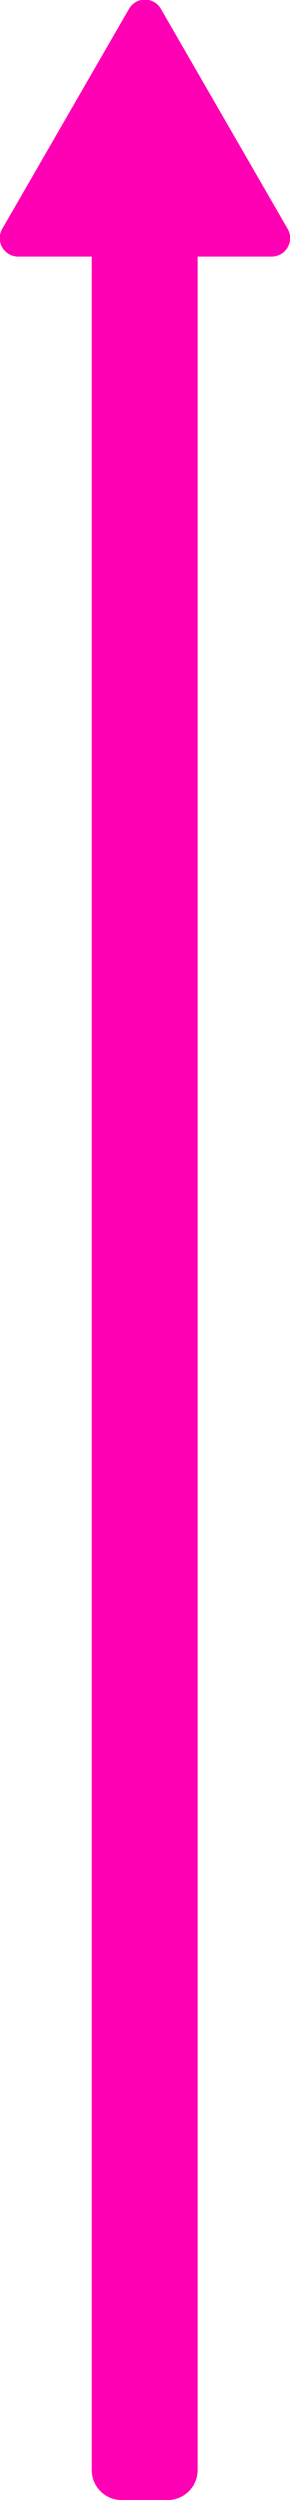 <svg xmlns="http://www.w3.org/2000/svg" width="5.476" height="47.098" viewBox="0 0 5.476 47.098">
  <path id="Path_20803" data-name="Path 20803" d="M125.5,795.278l2.39-4.138a.348.348,0,0,0-.3-.522h-1.39v-41.7a.565.565,0,0,0-.566-.565h-.869a.565.565,0,0,0-.565.565v41.7H122.8a.348.348,0,0,0-.3.522l2.39,4.138A.347.347,0,0,0,125.5,795.278Z" transform="translate(127.932 795.452) rotate(180)" fill="#ff00b4"/>
</svg>
